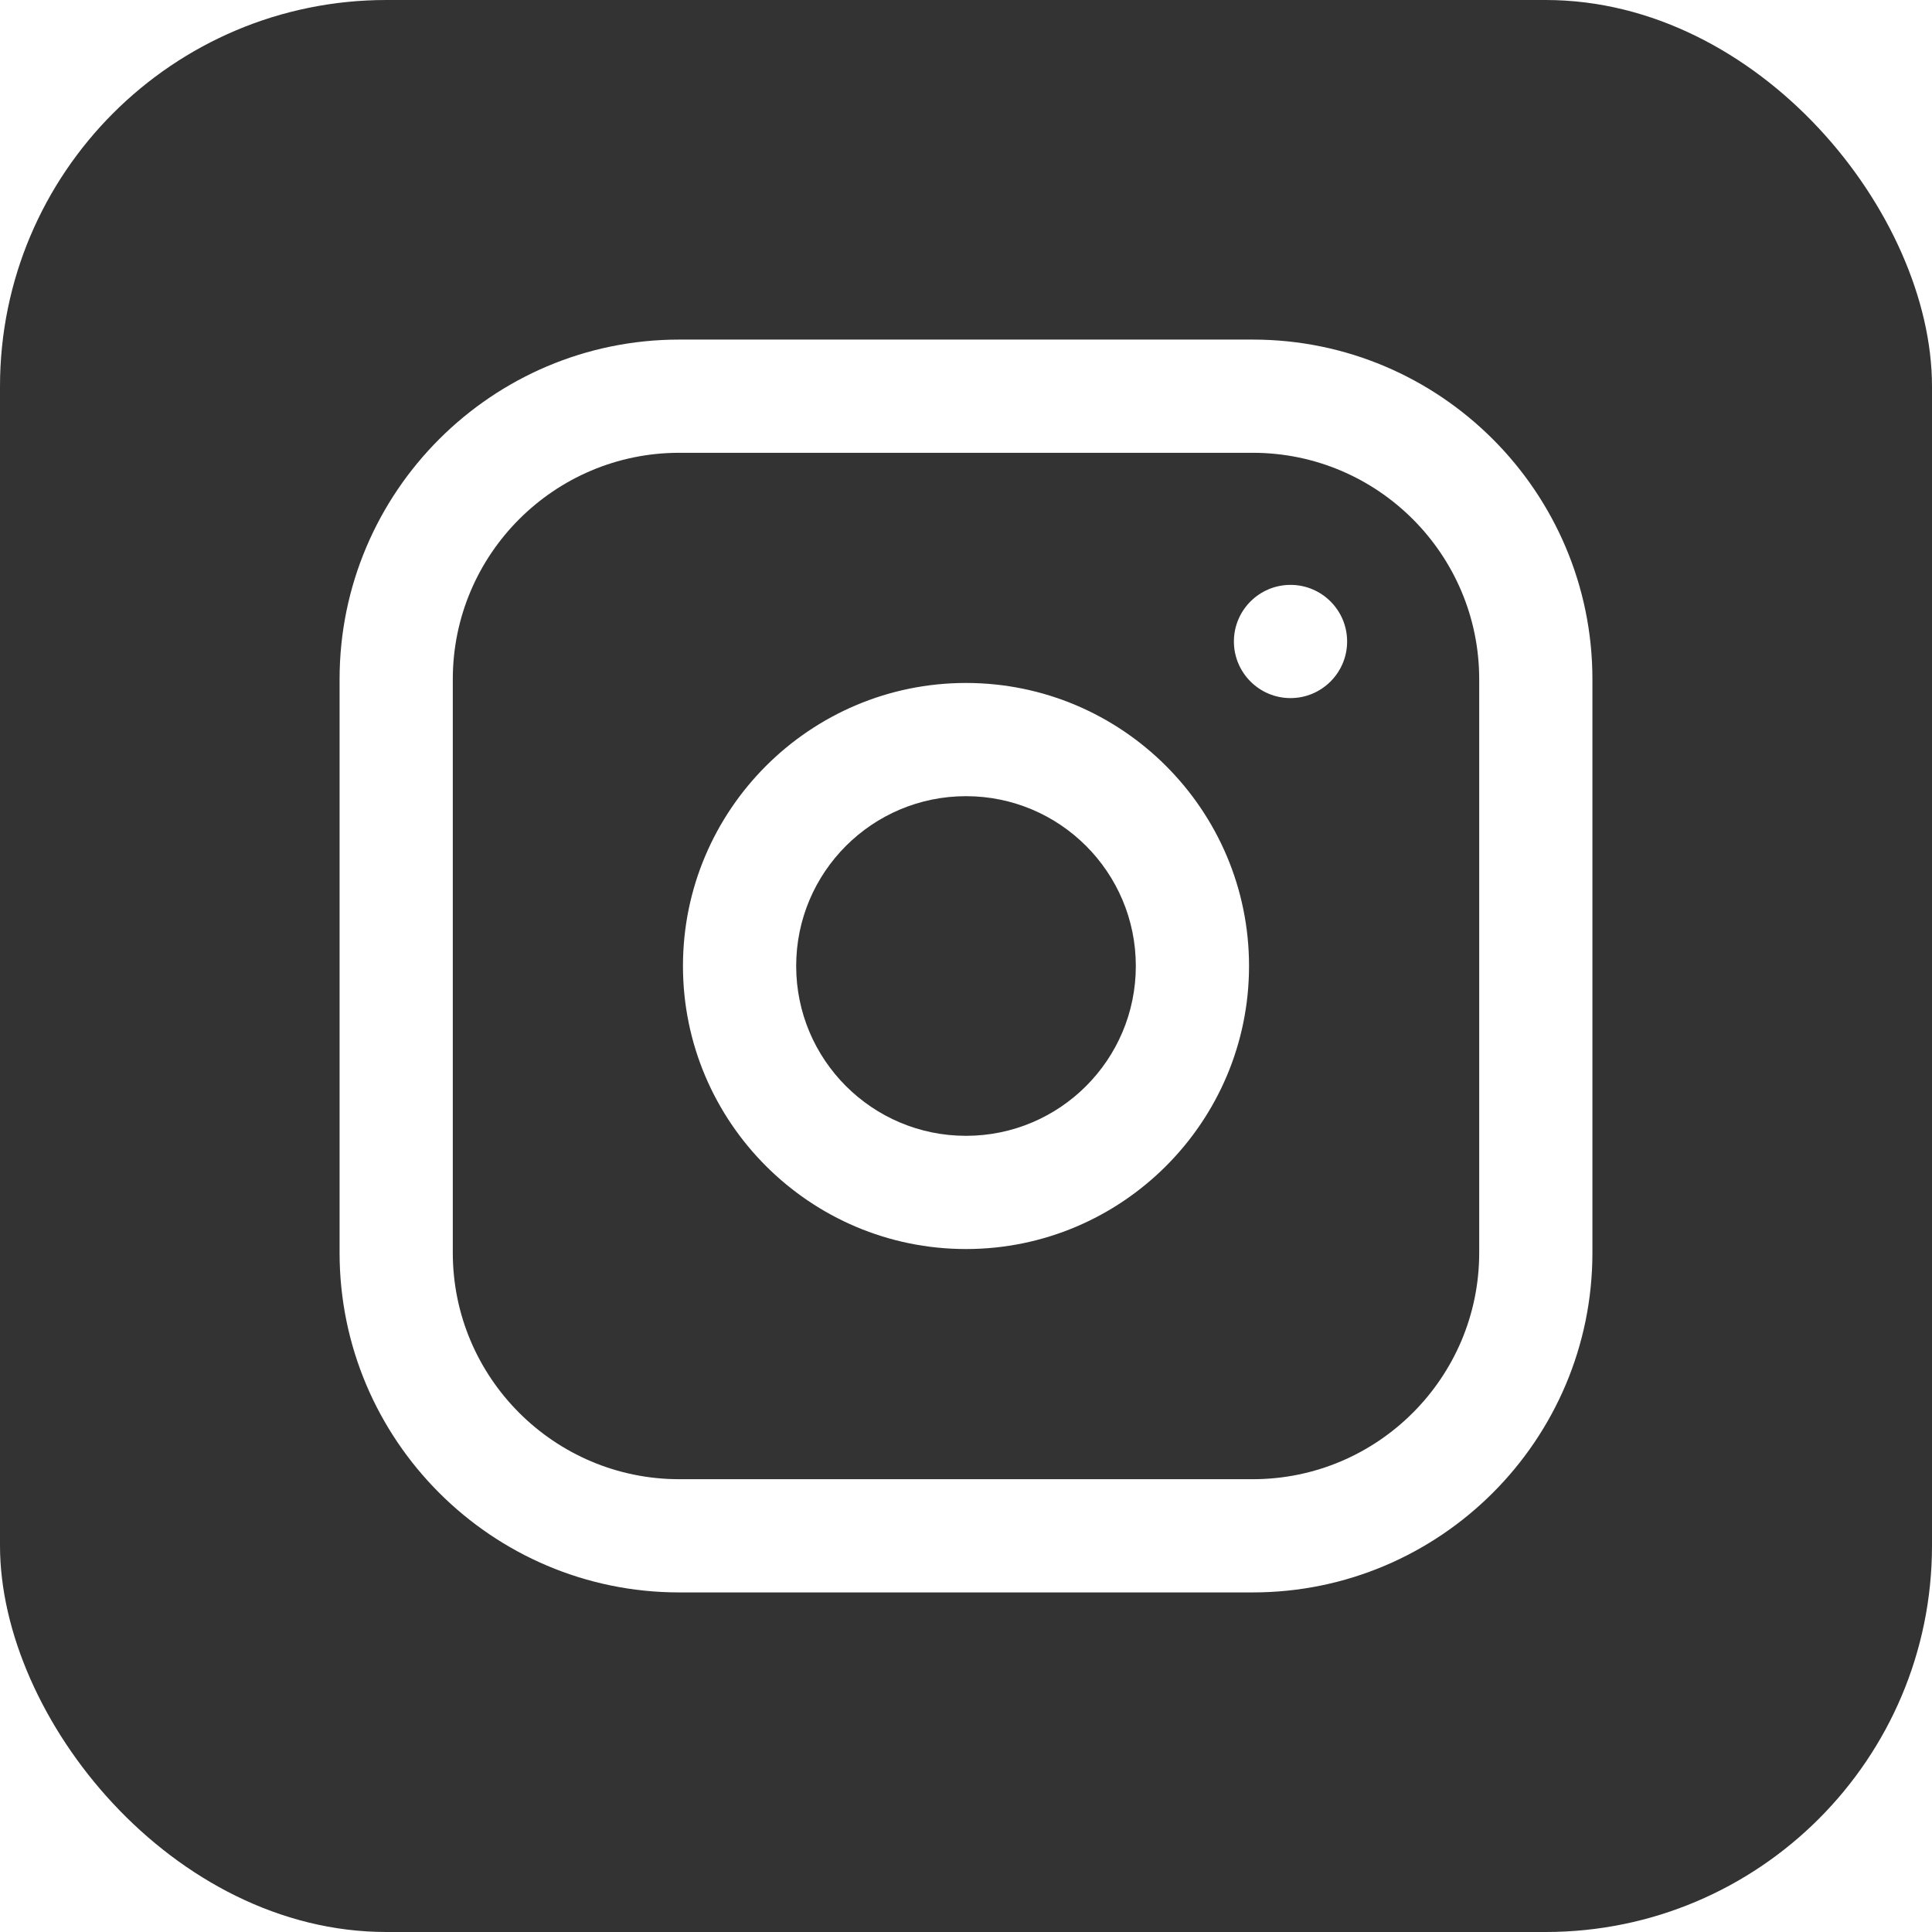 <svg width="30" height="30" viewBox="0 0 30 30" fill="none" xmlns="http://www.w3.org/2000/svg">
<g clip-path="url(#clip0_1051_3227)">
<path d="M17.637 15C17.637 16.456 16.456 17.637 15 17.637C13.544 17.637 12.363 16.456 12.363 15C12.363 13.544 13.544 12.363 15 12.363C16.456 12.363 17.637 13.544 17.637 15Z" fill="#333333"/>
<path d="M19.453 7.031H10.547C8.608 7.031 7.031 8.608 7.031 10.547V19.453C7.031 21.392 8.608 22.969 10.547 22.969H19.453C21.392 22.969 22.969 21.392 22.969 19.453V10.547C22.969 8.608 21.392 7.031 19.453 7.031ZM15 19.395C12.577 19.395 10.605 17.423 10.605 15C10.605 12.577 12.577 10.605 15 10.605C17.423 10.605 19.395 12.577 19.395 15C19.395 17.423 17.423 19.395 15 19.395ZM20.039 10.84C19.554 10.84 19.16 10.446 19.16 9.961C19.16 9.475 19.554 9.082 20.039 9.082C20.524 9.082 20.918 9.475 20.918 9.961C20.918 10.446 20.524 10.84 20.039 10.84Z" fill="#333333"/>
<path d="M30 0L0 0V30H30V0ZM24.727 19.453C24.727 22.361 22.361 24.727 19.453 24.727H10.547C7.639 24.727 5.273 22.361 5.273 19.453V10.547C5.273 7.639 7.639 5.273 10.547 5.273H19.453C22.361 5.273 24.727 7.639 24.727 10.547V19.453Z" fill="#333333"/>
</g>
<defs>
<clipPath id="clip0_1051_3227">
<rect width="30" height="30" rx="6" fill="white"/>
</clipPath>
</defs>
</svg>
